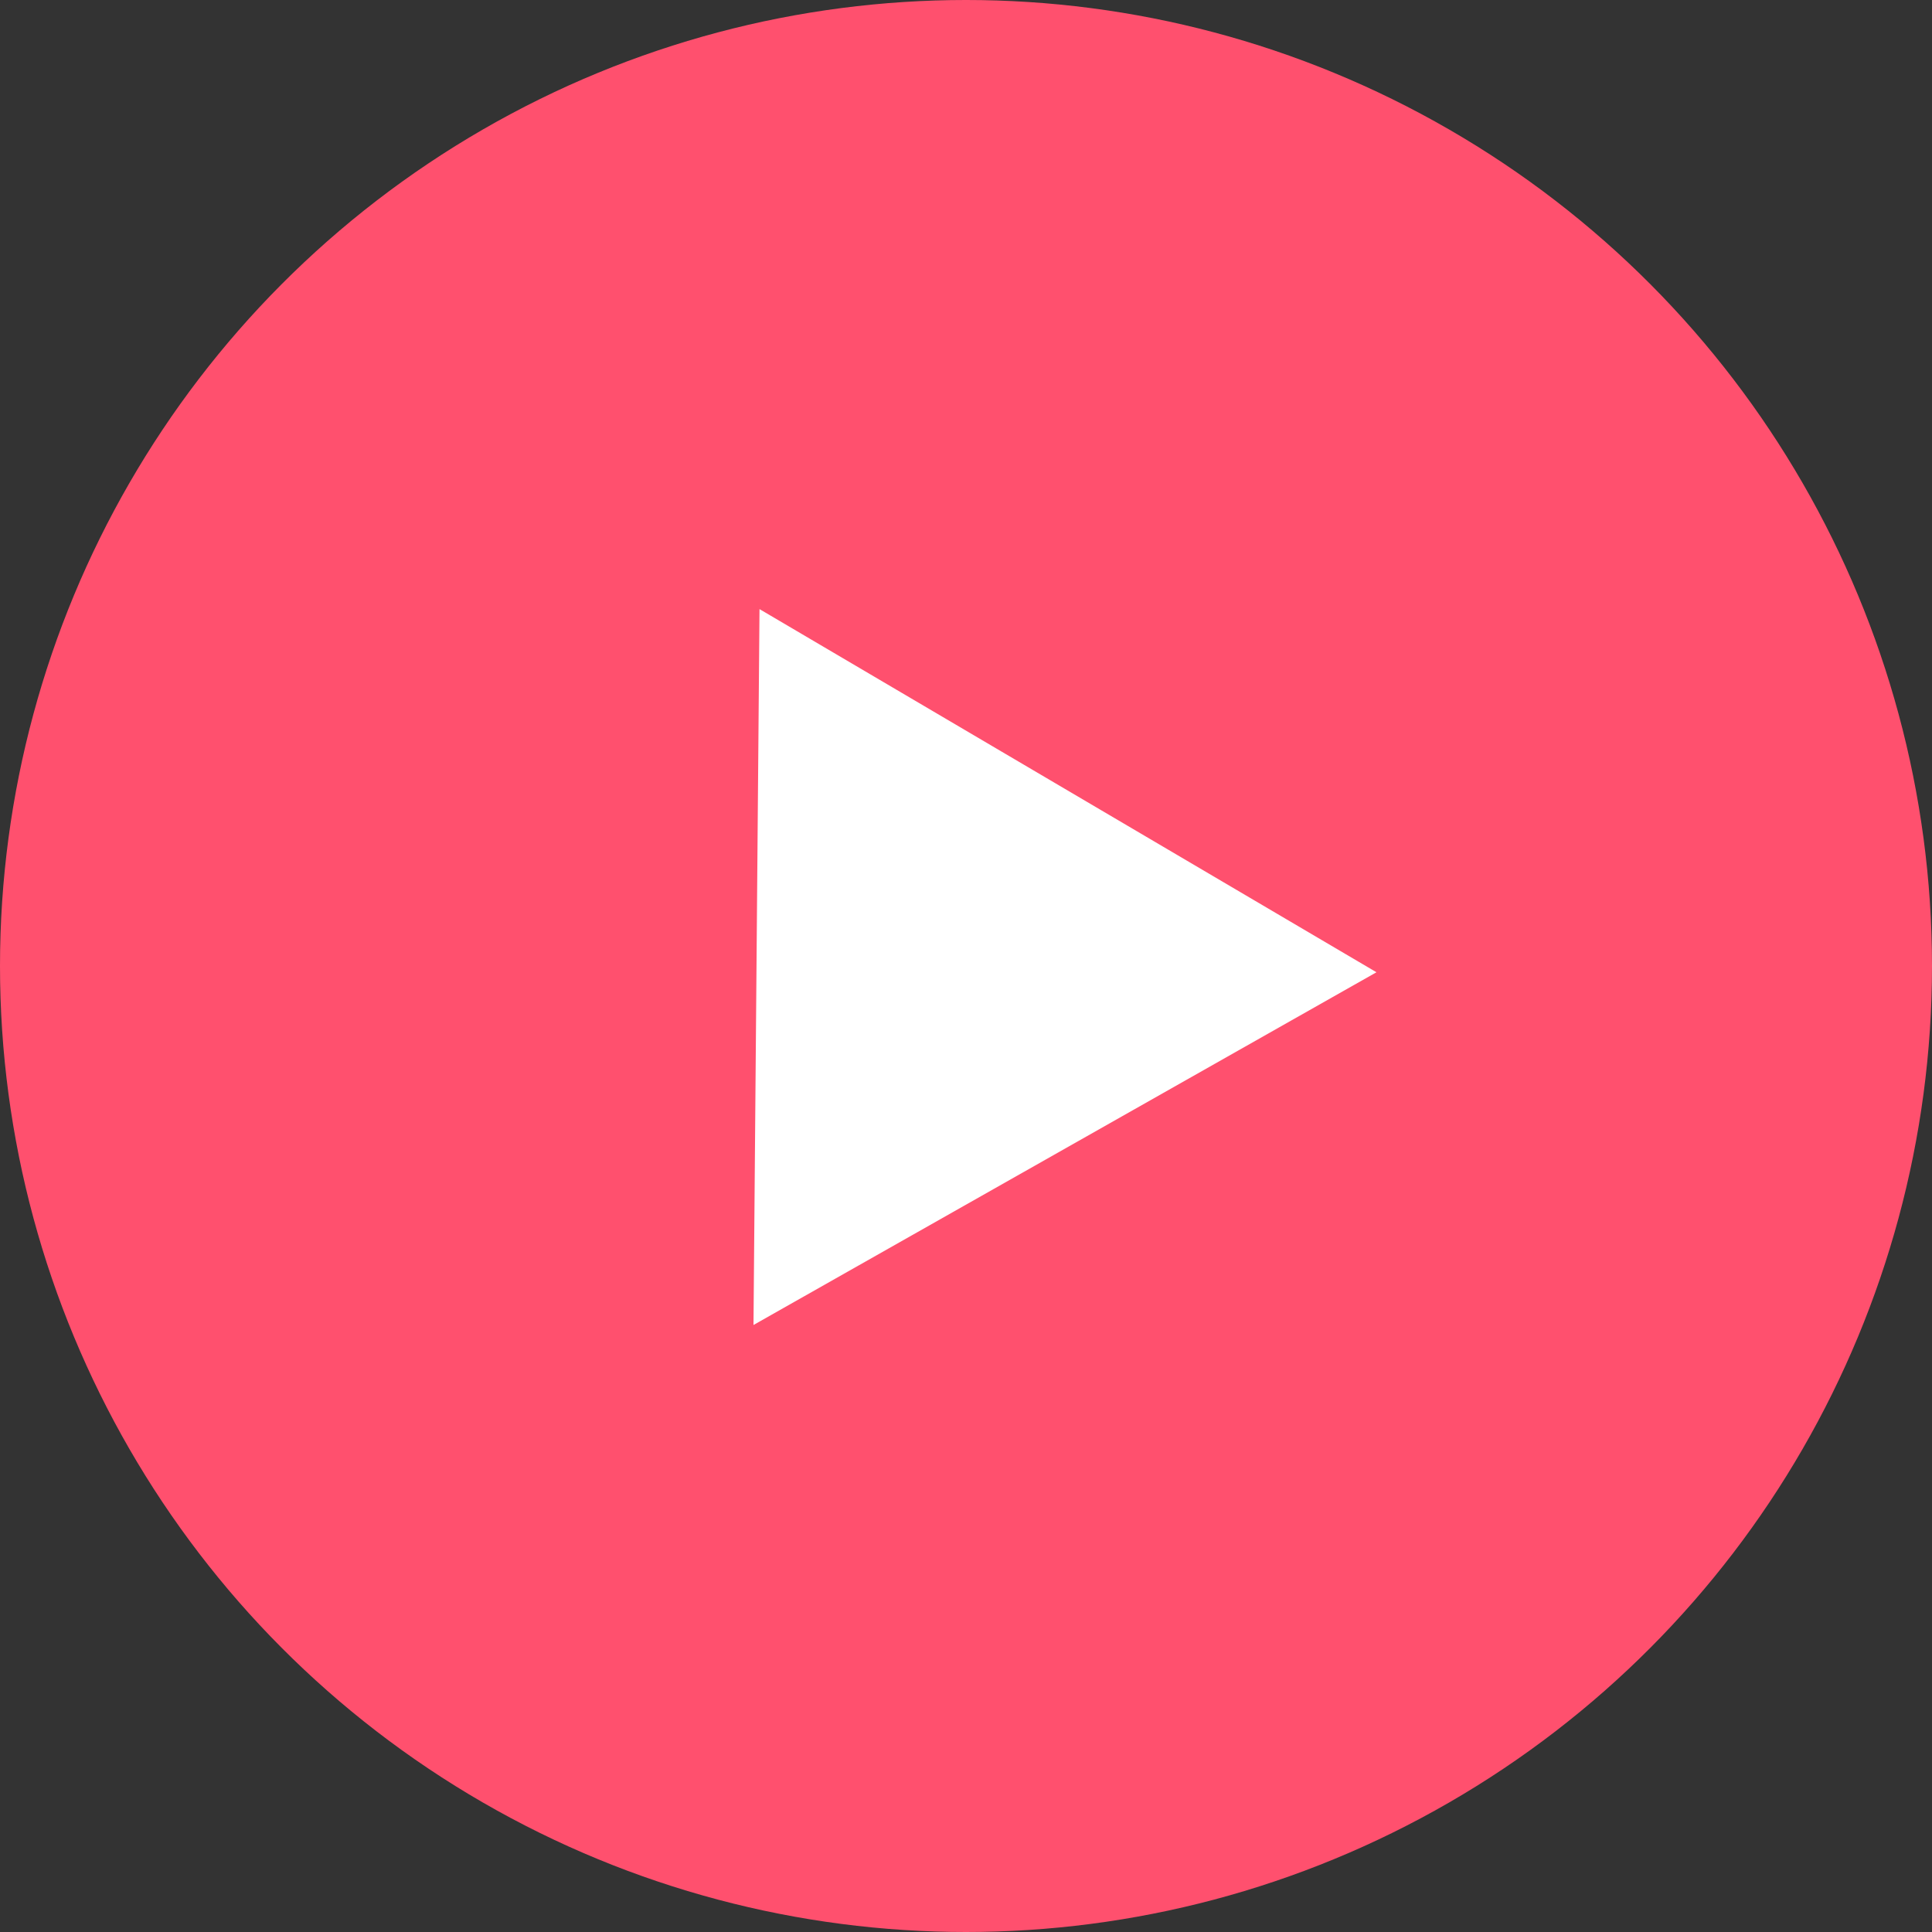 <?xml version="1.0" encoding="UTF-8"?> <svg xmlns="http://www.w3.org/2000/svg" width="343" height="343" viewBox="0 0 343 343" fill="none"><rect x="0" y="0" width="343" height="343" fill="#333333" stroke="none"/> <circle cx="171.5" cy="171.5" r="171.5" fill="#FF506E"></circle> <path d="M244.373 172.611L133.772 235.233L134.84 108.139L244.373 172.611Z" fill="white"></path> </svg> 